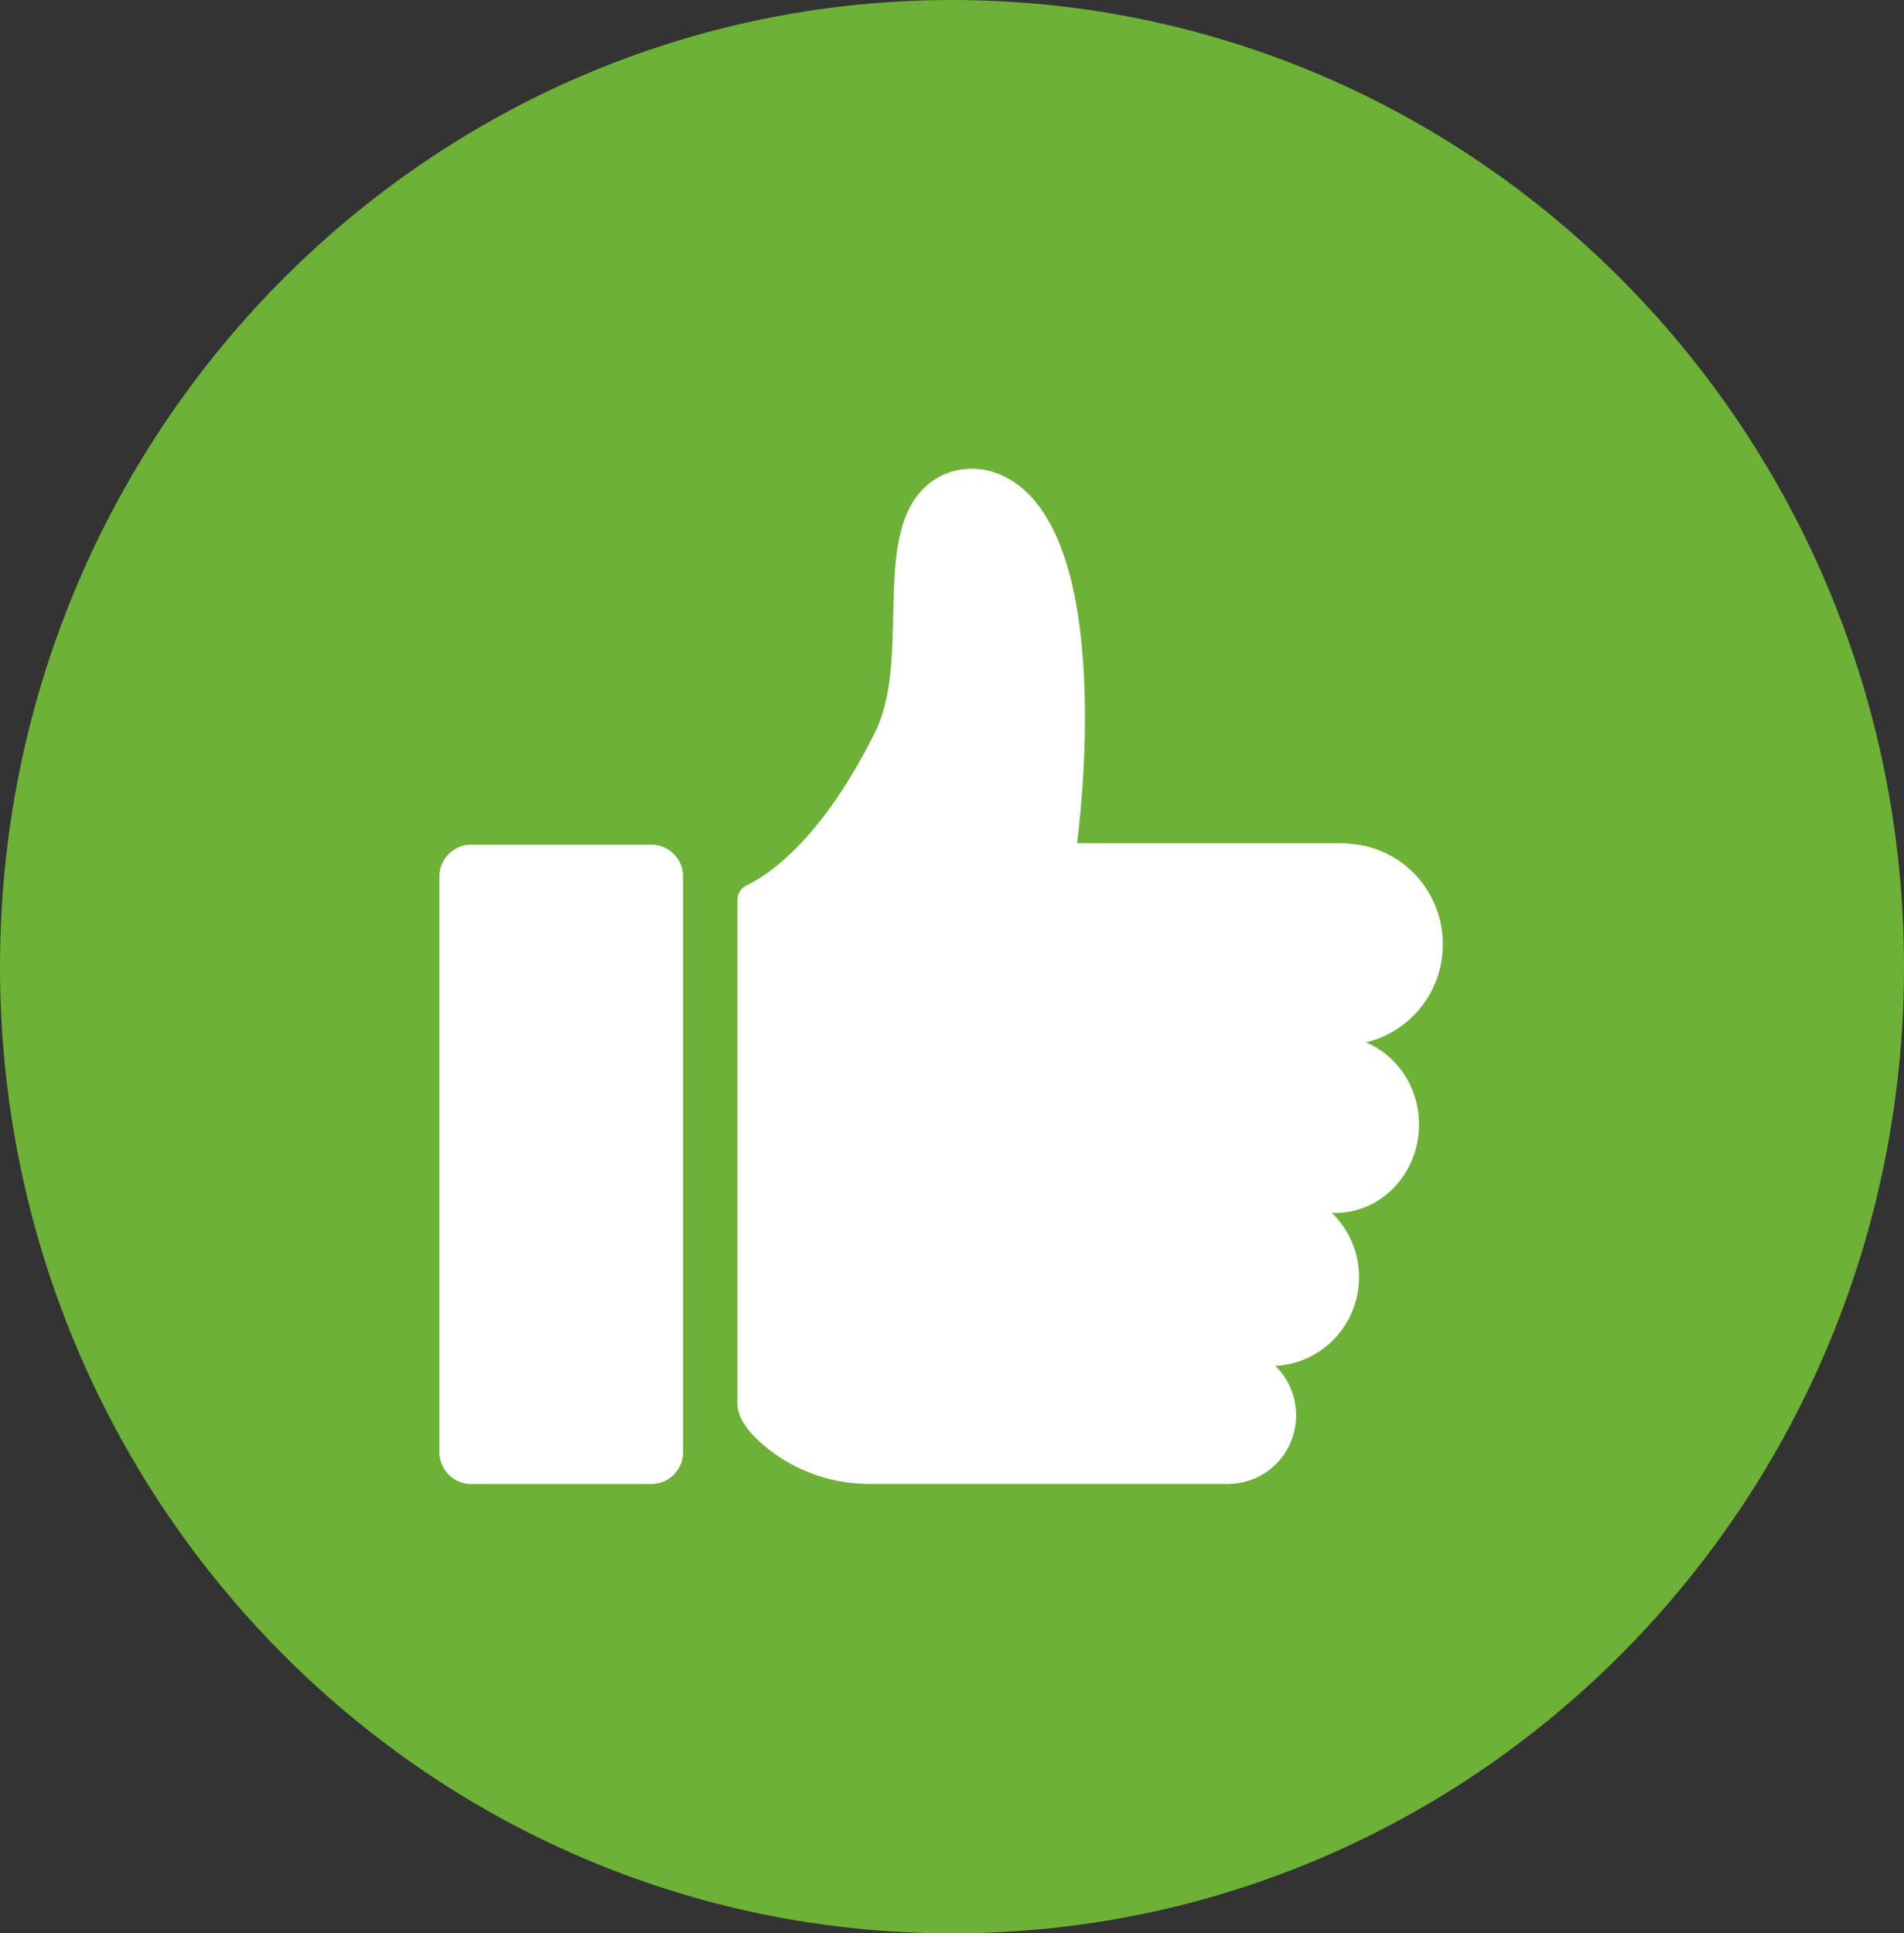 <svg width="65" height="66" viewBox="0 0 65 66" fill="none" xmlns="http://www.w3.org/2000/svg">
<rect x="0" y="0" width="65" height="66" fill="#333333" stroke="none"/>
<path d="M32.5 66C50.449 66 65 51.225 65 33C65 14.775 50.449 0 32.5 0C14.551 0 0 14.775 0 33C0 51.225 14.551 66 32.5 66Z" fill="#6DB137"/>
<path d="M46.63 35.583C48.136 35.228 49.258 33.865 49.258 32.235C49.258 30.376 47.799 28.864 45.976 28.799L45.974 28.785H36.767C36.767 28.785 38.31 17.806 34.052 16.164C33.273 15.864 32.389 15.976 31.732 16.497C29.71 18.098 31.097 22.256 29.941 24.857C28.074 28.683 26.206 29.884 25.486 30.225C25.296 30.314 25.176 30.507 25.176 30.719V47.924C25.176 48.43 25.59 48.936 26.113 49.373C27.115 50.211 28.381 50.658 29.682 50.658H41.982L41.982 50.655C43.239 50.628 44.249 49.591 44.249 48.314C44.249 47.651 43.976 47.054 43.538 46.628C45.129 46.55 46.396 45.225 46.396 43.597C46.396 42.731 46.036 41.952 45.461 41.399C45.504 41.401 45.545 41.406 45.588 41.406C47.165 41.406 48.443 40.055 48.443 38.389C48.443 37.112 47.691 36.023 46.63 35.583Z" fill="white"/>
<path d="M22.241 50.66H16.081C15.484 50.66 15 50.171 15 49.567V29.929C15 29.325 15.484 28.836 16.081 28.836H22.241C22.838 28.836 23.322 29.325 23.322 29.929V49.567C23.322 50.171 22.838 50.66 22.241 50.66Z" fill="white"/>
</svg>
